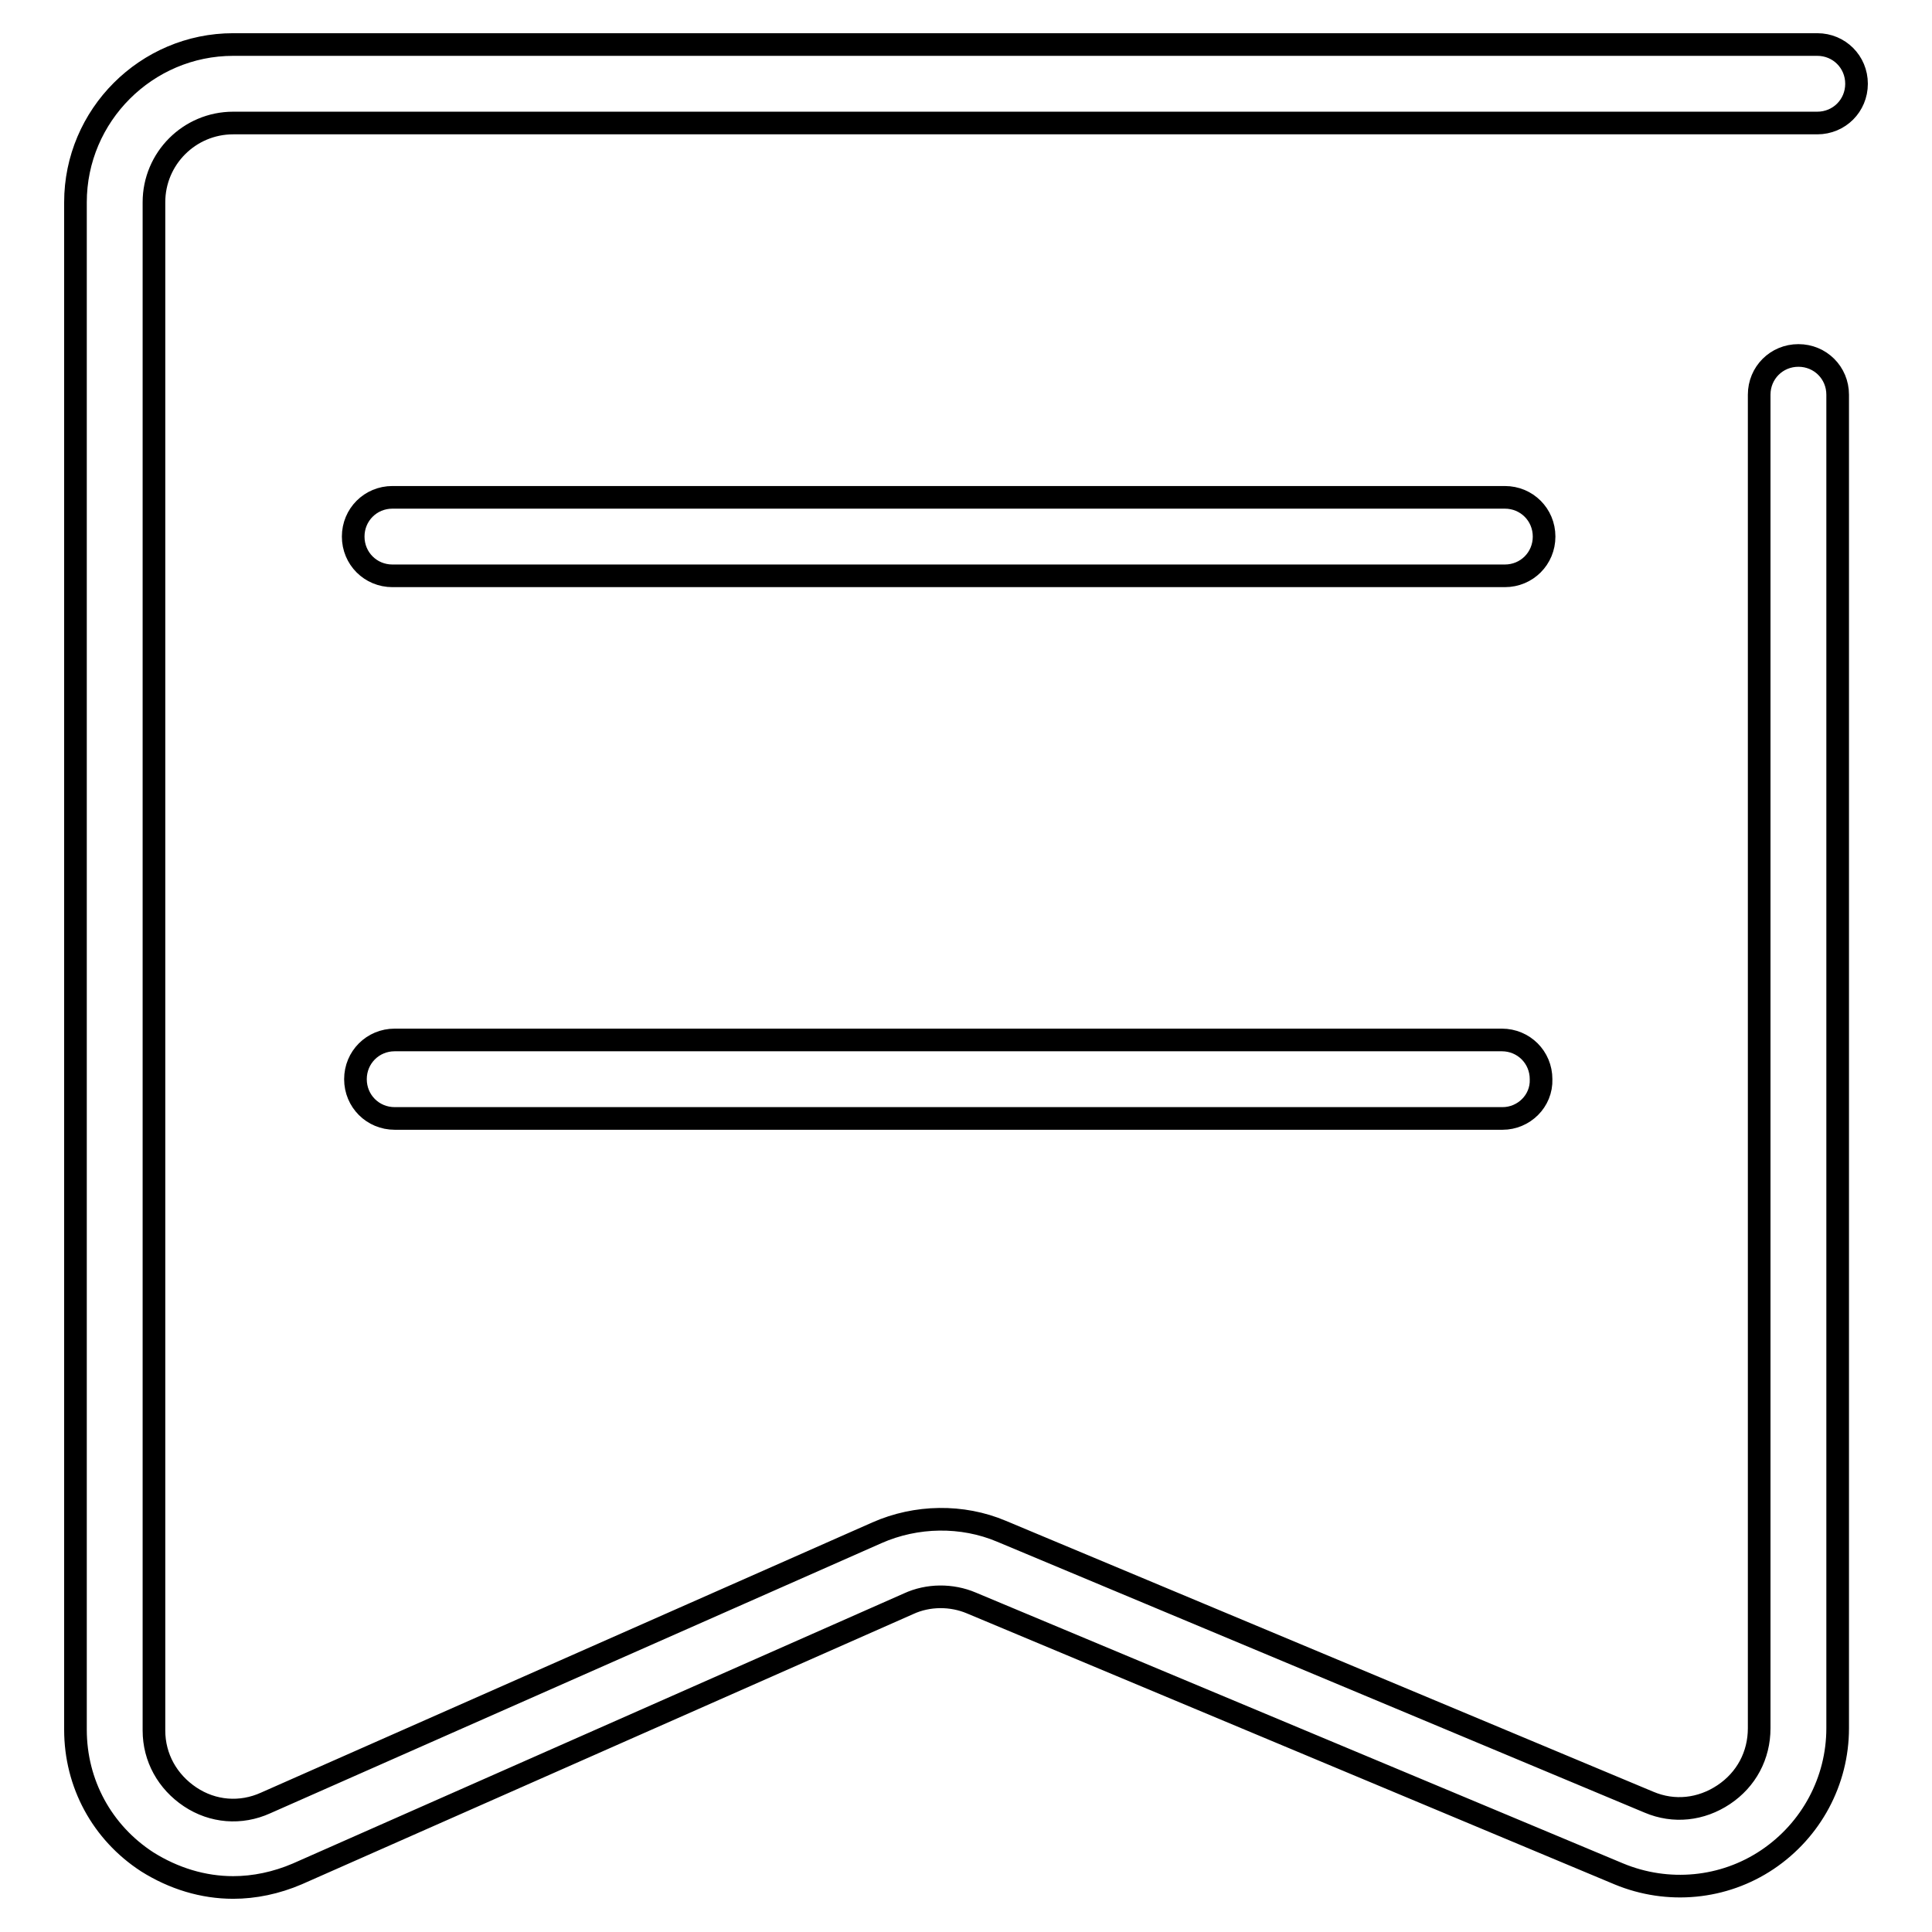 <?xml version="1.0" encoding="utf-8"?>
<!-- Svg Vector Icons : http://www.onlinewebfonts.com/icon -->
<!DOCTYPE svg PUBLIC "-//W3C//DTD SVG 1.1//EN" "http://www.w3.org/Graphics/SVG/1.1/DTD/svg11.dtd">
<svg version="1.1" xmlns="http://www.w3.org/2000/svg" xmlns:xlink="http://www.w3.org/1999/xlink" x="0px" y="0px" viewBox="0 0 256 256" enable-background="new 0 0 256 256" xml:space="preserve">
<g> <path stroke-width="3" fill-opacity="0" stroke="#000000"  d="M30.9,250.1c-4,0-7.9-1.2-11.4-3.4c-6-3.9-9.5-10.4-9.5-17.5V26.8c0-11.5,9.4-20.9,20.9-20.9h209.9 c2.9,0,5.2,2.3,5.2,5.2c0,2.9-2.3,5.2-5.2,5.2H30.9c-5.8,0-10.5,4.7-10.5,10.5v202.5c0,3.6,1.8,6.8,4.8,8.8c3,2,6.7,2.3,10,0.8 l81-35.8c5.2-2.3,11.3-2.4,16.5-0.2l85.8,35.9c3.3,1.4,6.9,1,9.9-1c3-2,4.7-5.2,4.7-8.8V52.3c0-2.9,2.3-5.2,5.2-5.2 c2.9,0,5.2,2.3,5.2,5.2V229c0,7-3.5,13.5-9.3,17.4c-5.8,3.9-13.2,4.6-19.7,1.9l-85.8-35.9c-2.6-1.1-5.7-1.1-8.3,0.1l-81,35.8 C36.6,249.5,33.7,250.1,30.9,250.1z"/> <path stroke-width="3" fill-opacity="0" stroke="#000000"  d="M199.4,76.3H52c-2.9,0-5.2-2.3-5.2-5.2c0-2.9,2.3-5.2,5.2-5.2h147.4c2.9,0,5.2,2.3,5.2,5.2 C204.6,74,202.3,76.3,199.4,76.3z M199.1,148.2H52.3c-2.9,0-5.2-2.3-5.2-5.2c0-2.9,2.3-5.2,5.2-5.2h146.7c2.9,0,5.2,2.3,5.2,5.2 C204.3,145.9,201.9,148.2,199.1,148.2z"/></g>
</svg>